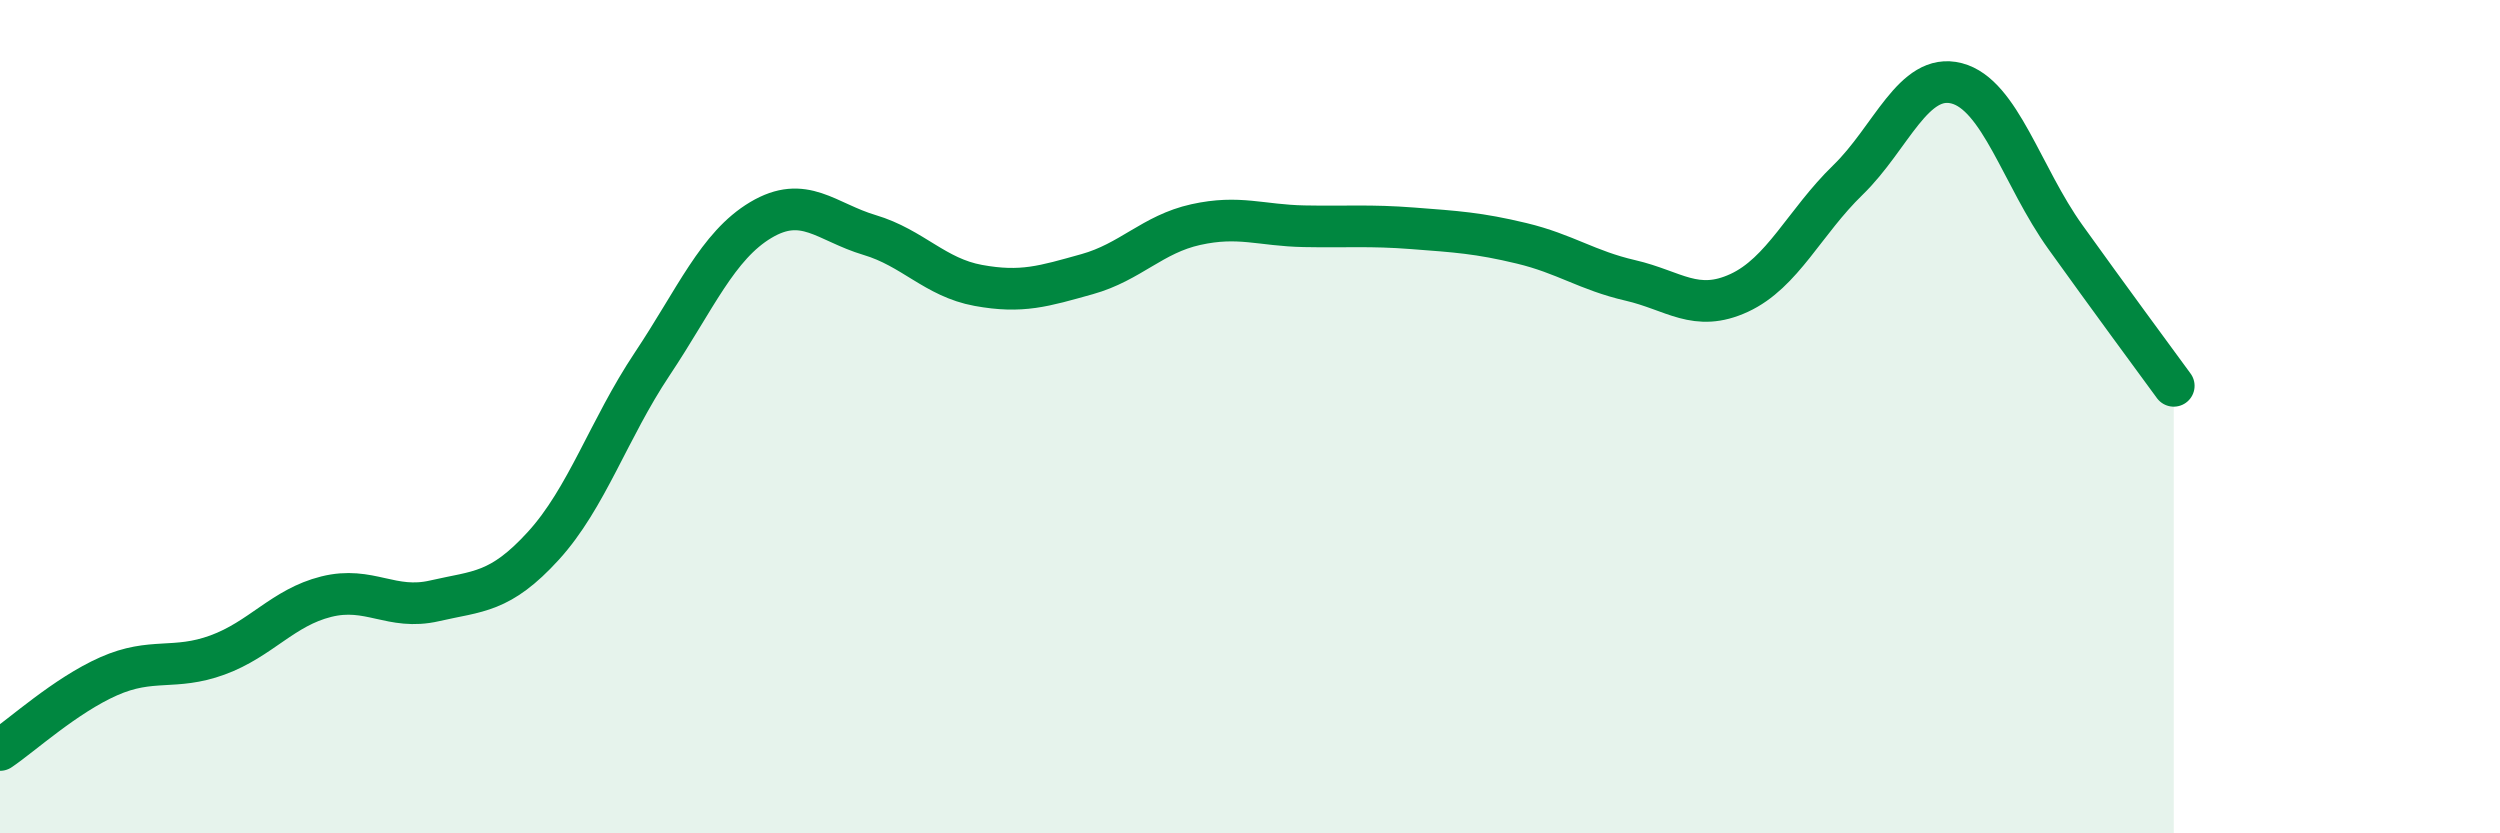 
    <svg width="60" height="20" viewBox="0 0 60 20" xmlns="http://www.w3.org/2000/svg">
      <path
        d="M 0,18 C 0.52,17.65 1.57,16.69 2.61,16.23 C 3.65,15.77 4.18,16.1 5.22,15.72 C 6.26,15.34 6.79,14.58 7.83,14.32 C 8.87,14.06 9.39,14.66 10.43,14.42 C 11.47,14.18 12,14.24 13.04,13.1 C 14.08,11.96 14.61,10.3 15.65,8.74 C 16.69,7.18 17.22,5.9 18.26,5.28 C 19.3,4.66 19.83,5.33 20.87,5.64 C 21.91,5.95 22.44,6.66 23.48,6.85 C 24.52,7.04 25.05,6.87 26.09,6.58 C 27.13,6.29 27.66,5.62 28.7,5.39 C 29.74,5.16 30.26,5.41 31.3,5.43 C 32.34,5.45 32.87,5.4 33.91,5.48 C 34.95,5.56 35.48,5.59 36.52,5.84 C 37.56,6.09 38.09,6.49 39.13,6.73 C 40.17,6.97 40.7,7.51 41.74,7.03 C 42.78,6.55 43.31,5.33 44.35,4.32 C 45.39,3.31 45.92,1.73 46.96,2 C 48,2.27 48.53,4.24 49.57,5.69 C 50.61,7.14 51.65,8.55 52.17,9.26L52.17 20L0 20Z"
        fill="#008740"
        opacity="0.1"
        stroke-linecap="round"
        stroke-linejoin="round"
      />
      <path
        d="M 0,18 C 0.52,17.65 1.57,16.69 2.61,16.23 C 3.65,15.77 4.18,16.1 5.22,15.72 C 6.26,15.34 6.79,14.58 7.83,14.32 C 8.87,14.06 9.39,14.66 10.43,14.42 C 11.47,14.18 12,14.24 13.04,13.1 C 14.08,11.96 14.61,10.3 15.65,8.74 C 16.69,7.18 17.22,5.9 18.26,5.28 C 19.3,4.66 19.83,5.33 20.87,5.64 C 21.91,5.95 22.44,6.66 23.48,6.85 C 24.52,7.04 25.05,6.87 26.09,6.58 C 27.13,6.29 27.66,5.62 28.7,5.39 C 29.74,5.16 30.26,5.41 31.3,5.43 C 32.34,5.45 32.87,5.4 33.91,5.48 C 34.95,5.56 35.48,5.59 36.52,5.84 C 37.56,6.09 38.09,6.49 39.13,6.73 C 40.17,6.97 40.7,7.51 41.74,7.03 C 42.78,6.55 43.31,5.33 44.35,4.32 C 45.39,3.31 45.92,1.73 46.96,2 C 48,2.27 48.53,4.24 49.57,5.69 C 50.61,7.14 51.65,8.55 52.17,9.26"
        stroke="#008740"
        stroke-width="1"
        fill="none"
        stroke-linecap="round"
        stroke-linejoin="round"
      />
    </svg>
  